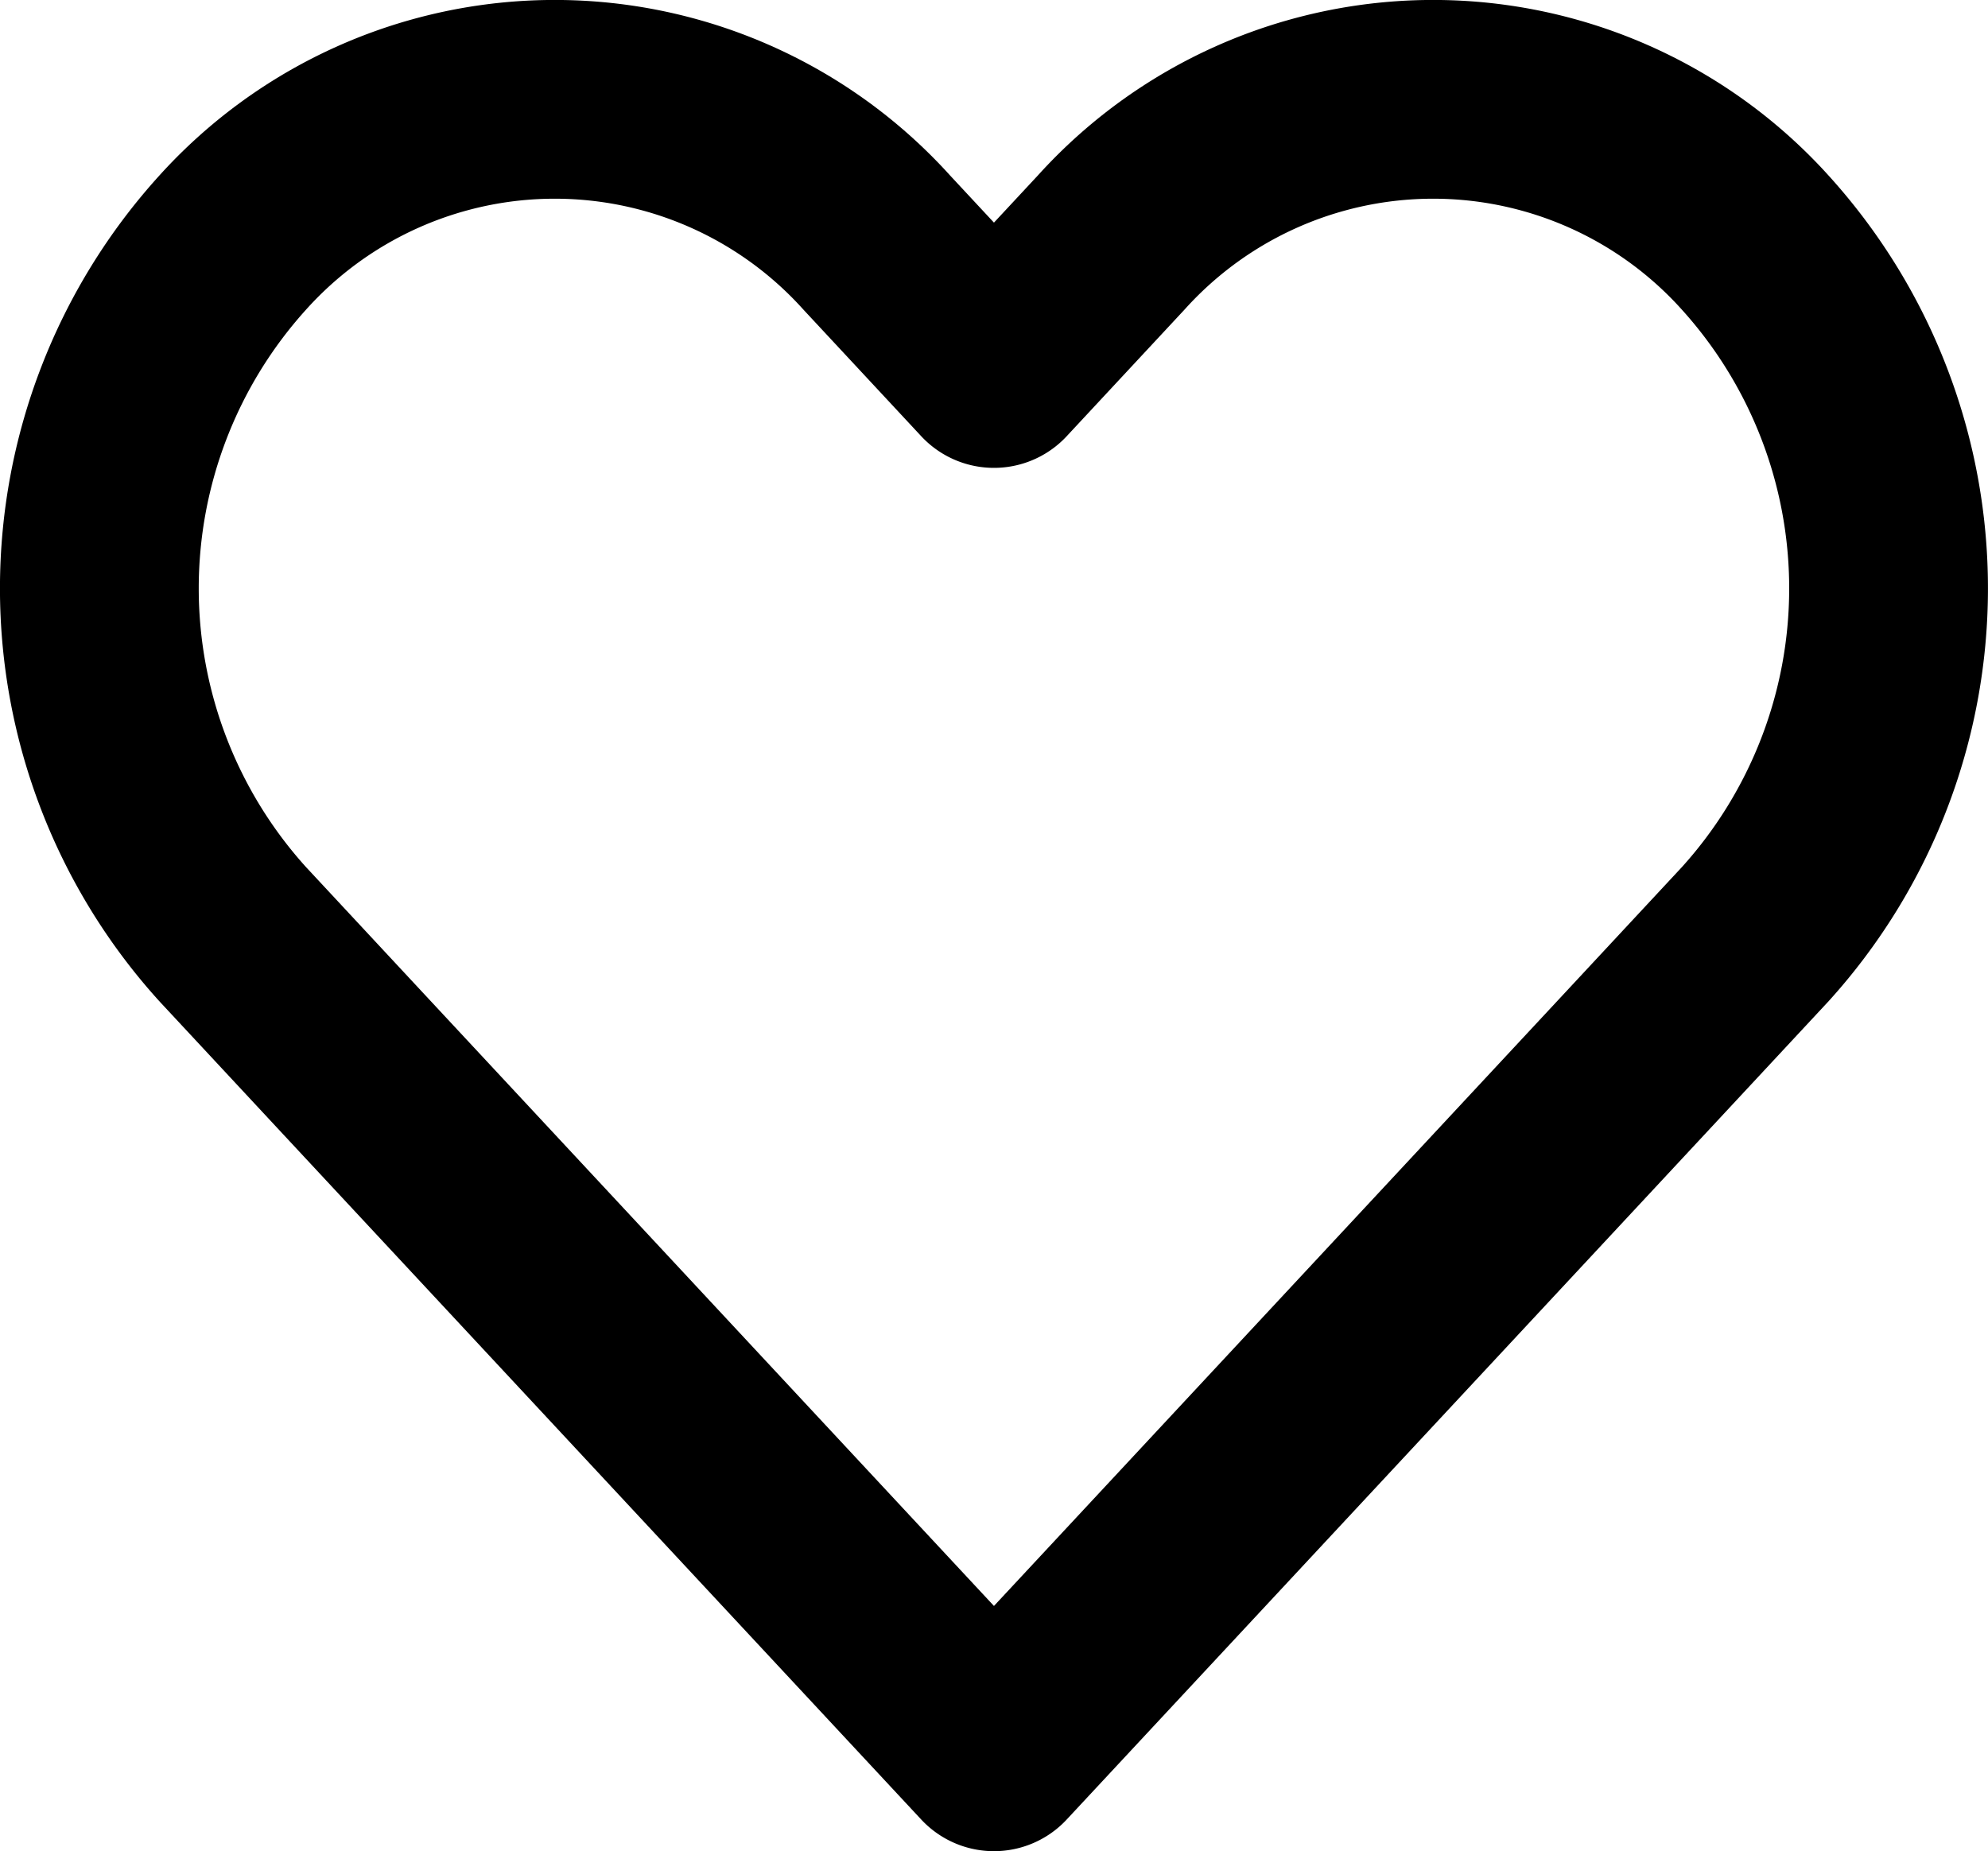 <svg xmlns="http://www.w3.org/2000/svg" width="25.003" height="23.285" viewBox="0 0 25.003 23.285">
  <g id="ic-actions-heart" transform="translate(1.25 1.25)">
    <path id="Path_23" data-name="Path 23" d="M14.724,5.2a5.453,5.453,0,0,1,8.1,0,6.479,6.479,0,0,1,0,8.7L21.35,15.484h0l-8.1,8.7h0l-8.1-8.7h0L3.676,13.9a6.479,6.479,0,0,1,0-8.7,5.453,5.453,0,0,1,8.1,0L13.25,6.784Z" transform="translate(-1.999 -3.399)" fill="none" stroke="#000" stroke-linecap="round" stroke-linejoin="round" stroke-width="2.5" fill-rule="evenodd"/>
  </g>
</svg>

